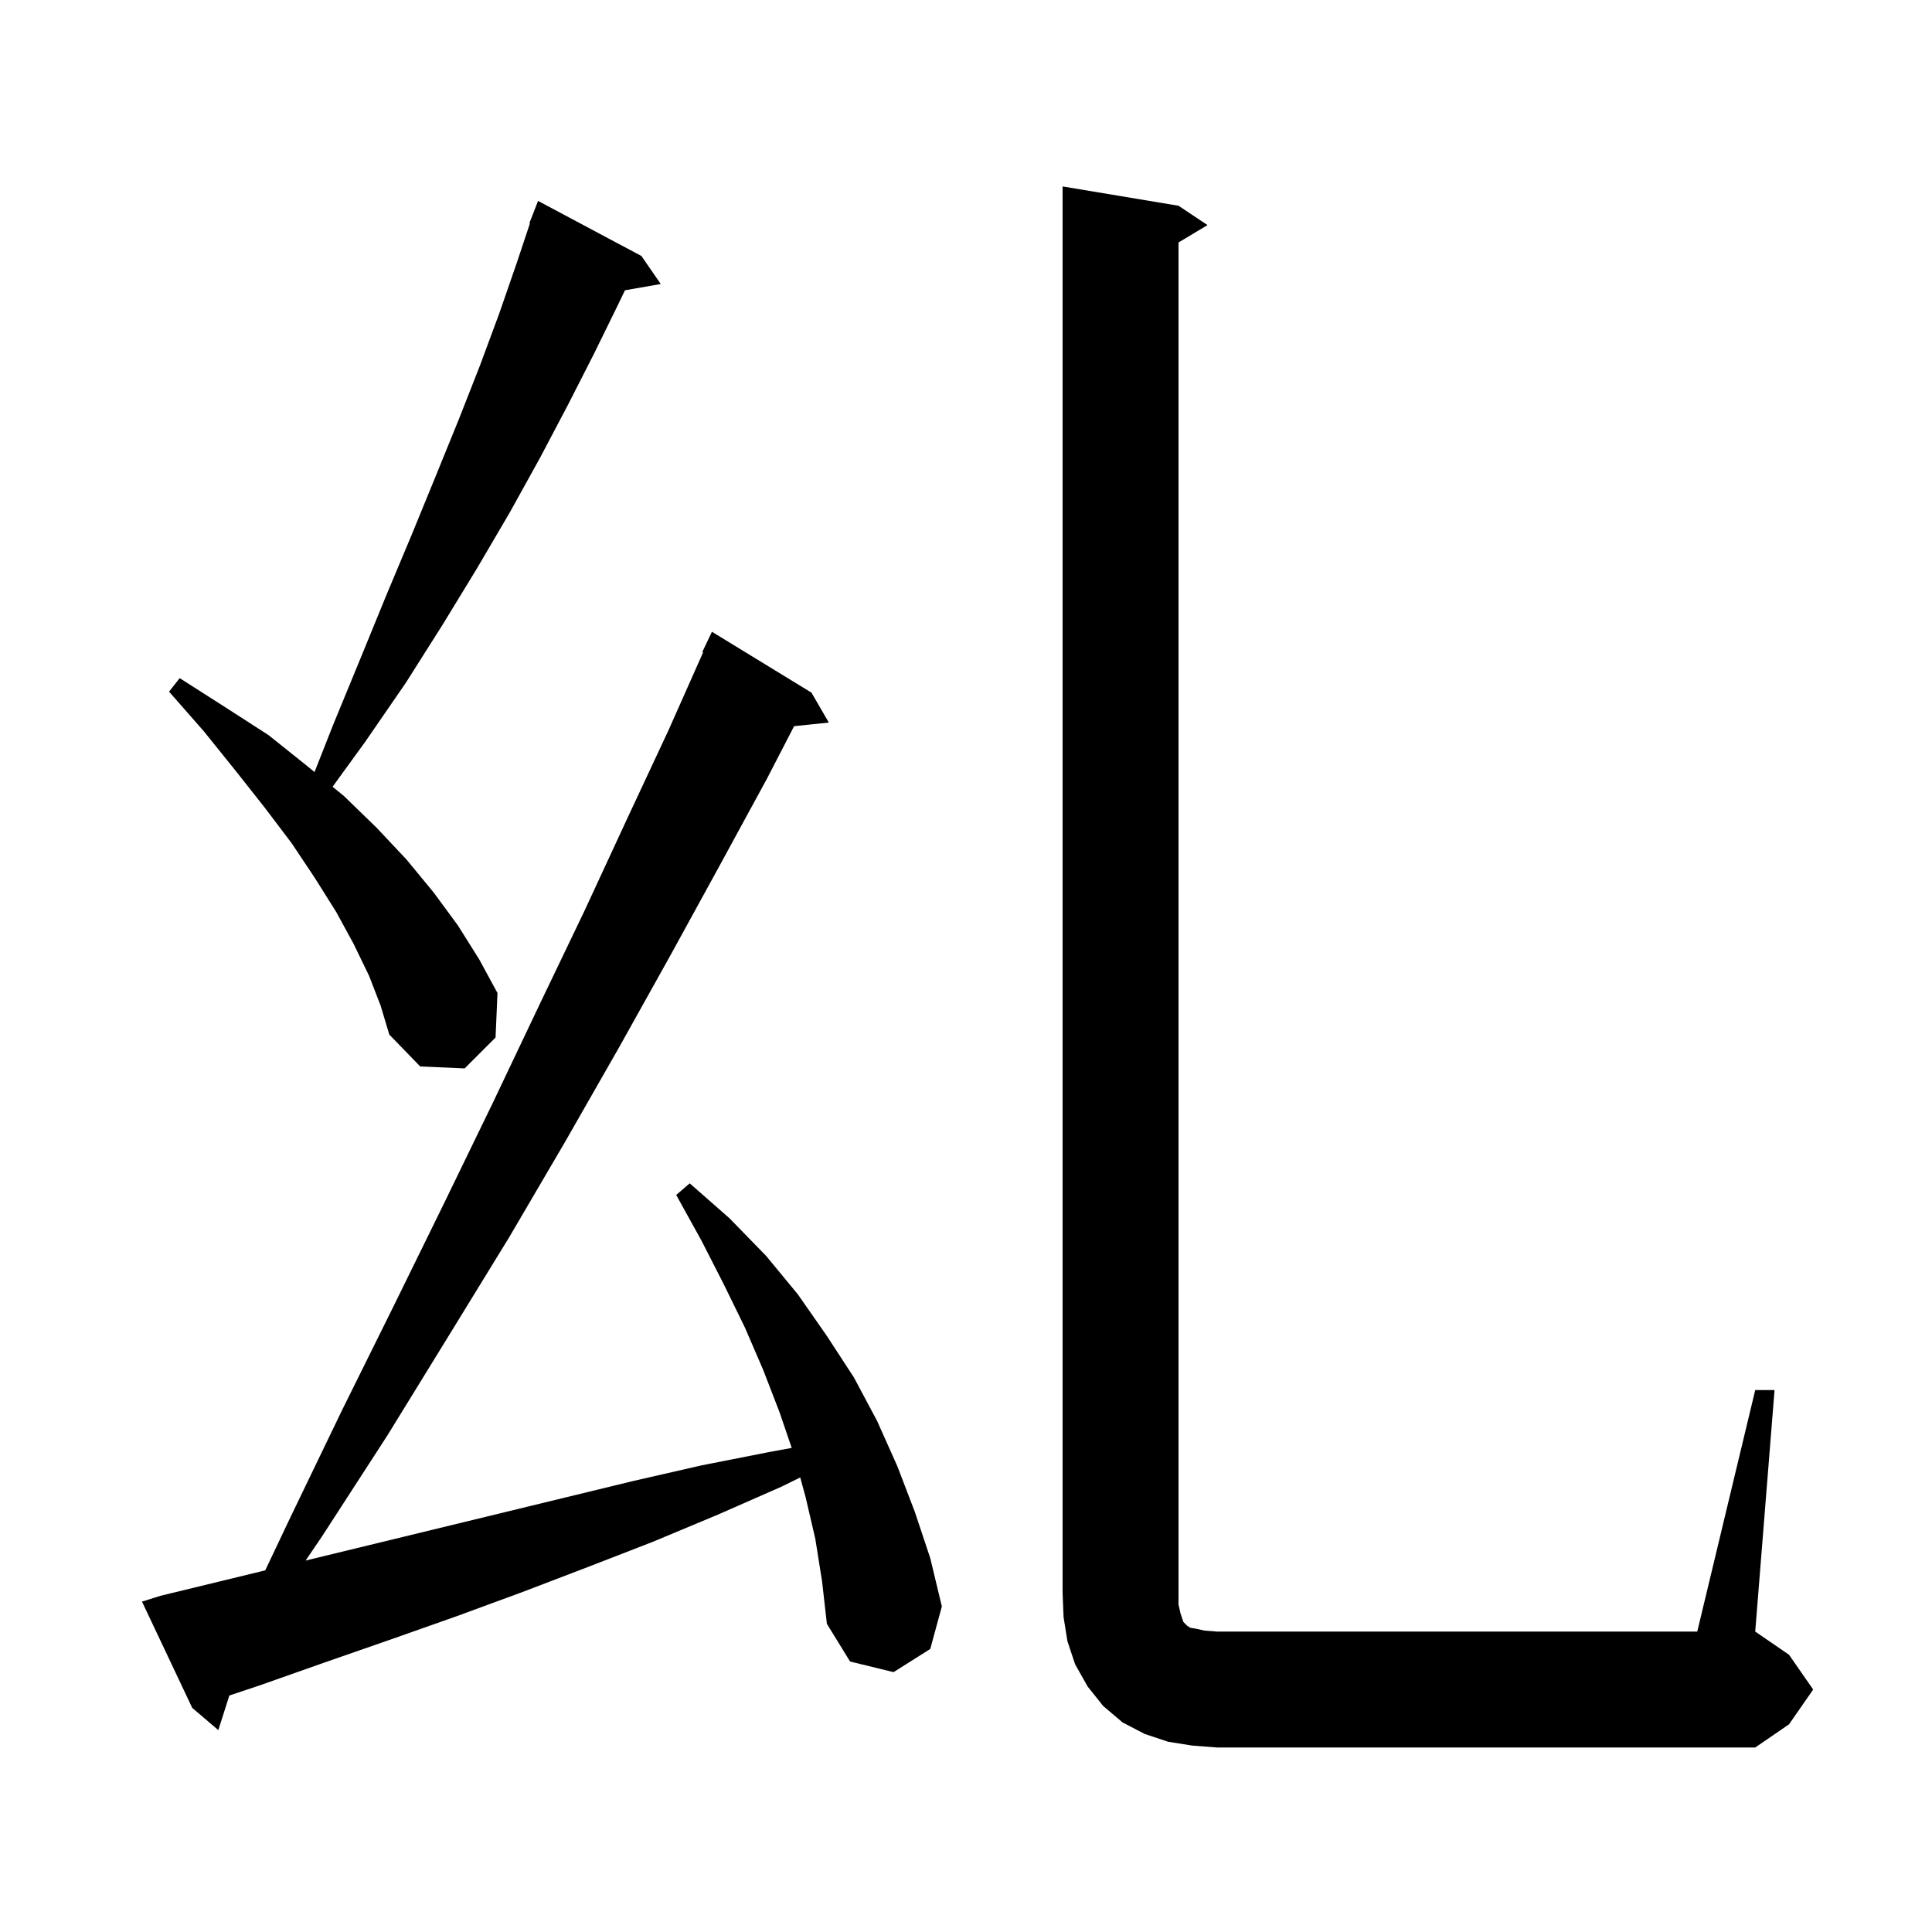 <svg xmlns="http://www.w3.org/2000/svg" xmlns:xlink="http://www.w3.org/1999/xlink" version="1.1" baseProfile="full" viewBox="0 0 200 200" width="200" height="200">
<g fill="black">
<path d="M 181.7 143.9 L 183.7 143.9 L 181.7 168.9 L 185.2 171.3 L 187.7 174.9 L 185.2 178.5 L 181.7 180.9 L 126.0 180.9 L 123.4 180.7 L 120.9 180.3 L 118.5 179.5 L 116.2 178.3 L 114.2 176.6 L 112.6 174.6 L 111.3 172.3 L 110.5 169.9 L 110.1 167.4 L 110.0 164.9 L 110.0 19.3 L 122.0 21.3 L 125.0 23.3 L 122.0 25.1 L 122.0 166.1 L 122.2 167.0 L 122.5 167.9 L 122.9 168.3 L 123.2 168.5 L 123.8 168.6 L 124.7 168.8 L 126.0 168.9 L 175.7 168.9 Z M 84.4 159.3 L 83.4 155.0 L 82.84 152.945 L 80.9 153.9 L 74.3 156.8 L 67.6 159.6 L 60.9 162.2 L 54.1 164.8 L 47.3 167.3 L 40.5 169.7 L 33.6 172.1 L 26.8 174.5 L 23.742 175.519 L 22.6 179.1 L 19.9 176.8 L 14.7 165.8 L 16.6 165.2 L 27.457 162.563 L 30.0 157.2 L 35.4 146.0 L 40.8 135.1 L 46.0 124.5 L 51.0 114.2 L 55.8 104.1 L 60.5 94.3 L 64.9 84.8 L 69.2 75.6 L 72.786 67.532 L 72.7 67.5 L 73.7 65.4 L 84.0 71.7 L 85.8 74.8 L 82.206 75.172 L 79.4 80.6 L 74.5 89.6 L 69.4 98.9 L 64.1 108.4 L 58.5 118.2 L 52.7 128.1 L 46.5 138.2 L 40.1 148.6 L 33.3 159.1 L 31.637 161.548 L 65.6 153.3 L 72.6 151.7 L 79.7 150.3 L 81.957 149.887 L 80.7 146.2 L 79.0 141.8 L 77.1 137.4 L 74.9 132.9 L 72.6 128.4 L 70.0 123.7 L 71.4 122.5 L 75.5 126.1 L 79.3 130.0 L 82.6 134.0 L 85.6 138.3 L 88.4 142.6 L 90.8 147.1 L 92.9 151.8 L 94.7 156.5 L 96.3 161.3 L 97.5 166.3 L 96.3 170.7 L 92.5 173.1 L 88.0 172.0 L 85.6 168.1 L 85.1 163.7 Z M 38.2 101.0 L 36.6 97.7 L 34.8 94.4 L 32.6 90.9 L 30.2 87.3 L 27.4 83.6 L 24.4 79.8 L 21.1 75.7 L 17.5 71.6 L 18.6 70.2 L 23.3 73.2 L 27.8 76.1 L 31.8 79.3 L 32.56 79.92 L 34.5 75.0 L 37.3 68.2 L 40.0 61.6 L 42.6 55.4 L 45.1 49.3 L 47.5 43.4 L 49.7 37.8 L 51.7 32.4 L 53.5 27.2 L 54.861 23.118 L 54.8 23.1 L 55.7 20.8 L 66.4 26.5 L 68.4 29.4 L 64.696 30.05 L 64.0 31.5 L 61.5 36.6 L 58.8 41.9 L 55.9 47.4 L 52.8 53.0 L 49.4 58.8 L 45.8 64.7 L 42.0 70.7 L 37.8 76.8 L 34.429 81.445 L 35.6 82.4 L 39.0 85.7 L 42.1 89.0 L 44.9 92.4 L 47.4 95.8 L 49.6 99.3 L 51.5 102.8 L 51.3 107.4 L 48.1 110.6 L 43.5 110.4 L 40.3 107.1 L 39.4 104.1 Z " />
</g>
</svg>
